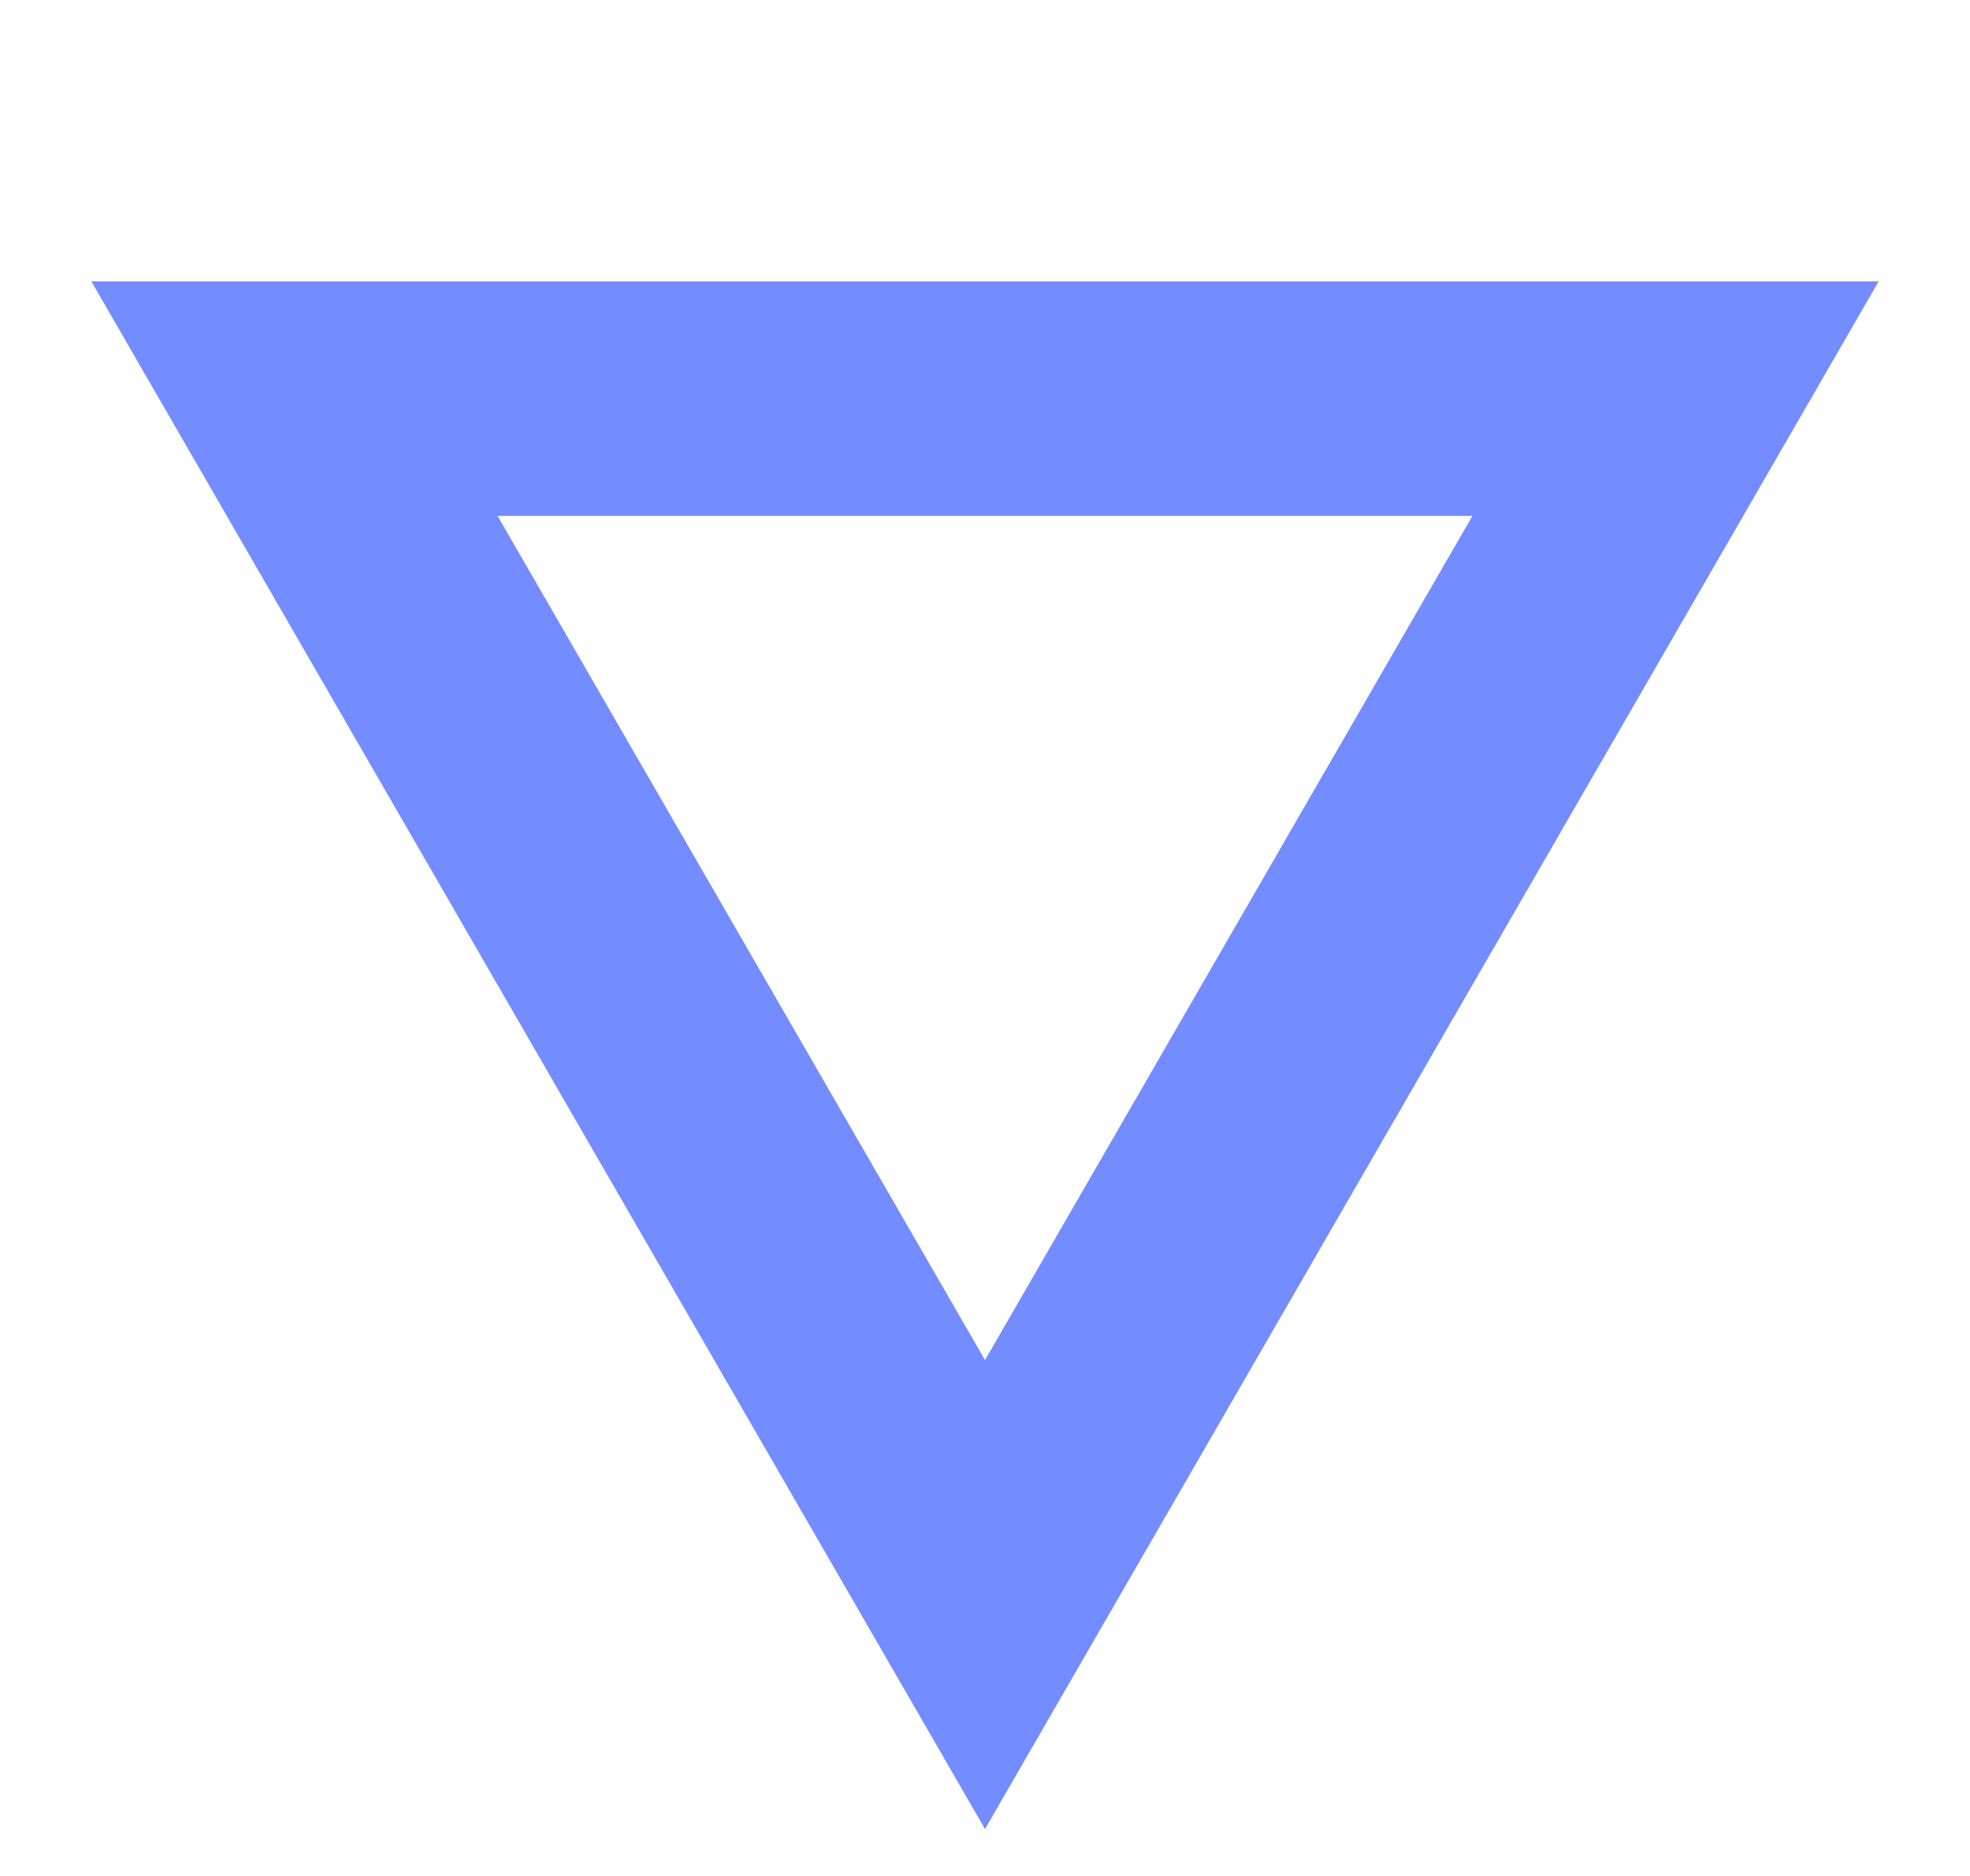 <?xml version="1.0" encoding="utf-8"?>
<svg xmlns="http://www.w3.org/2000/svg" fill="none" height="100%" overflow="visible" preserveAspectRatio="none" style="display: block;" viewBox="0 0 21 20" width="100%">
<g id="Frame 11">
<path d="M10.5 17L3.139 4.25L17.861 4.25L10.5 17Z" id="Arrow" stroke="#738CFF" stroke-width="2.5"/>
</g>
</svg>